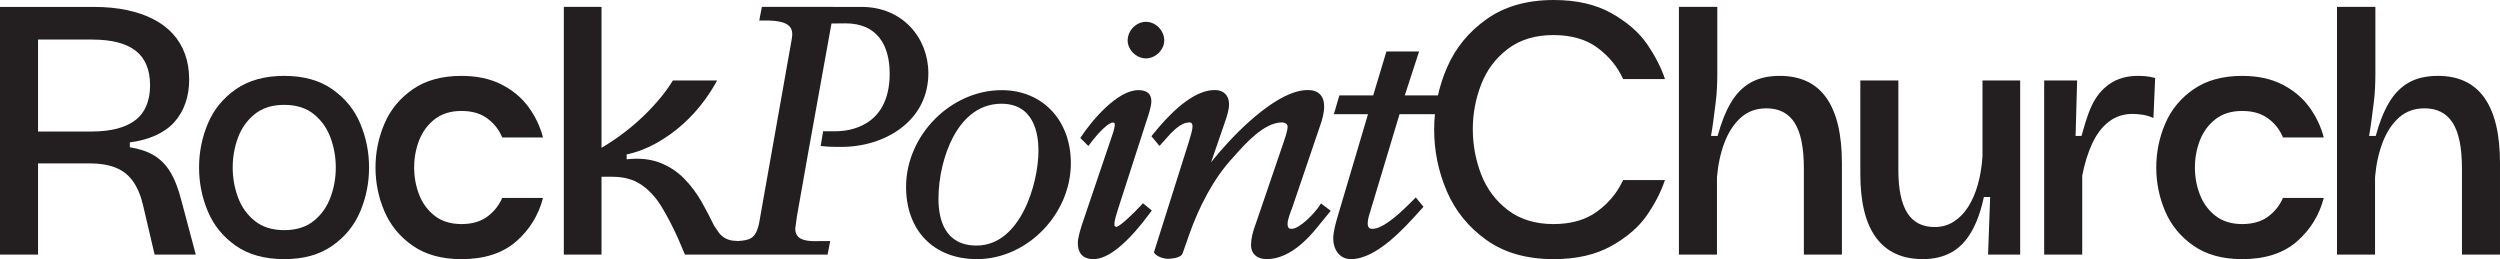 <?xml version="1.0" encoding="UTF-8"?>
<svg xmlns="http://www.w3.org/2000/svg" id="Layer_2" viewBox="0 0 3821.51 396.11">
  <defs>
    <style> .cls-1 { fill: #231f20; } </style>
  </defs>
  <g id="Capa_1">
    <g>
      <path class="cls-1" d="M1419.09,111.92c0-53.71-39.08-101.34-101.99-101.34-12.55,0-152.49-.12-152.49-.12l-4.01,20.88h10.04c19.64,0,31.29,3.01,36.68,9.48,3.55,4.26,4.55,10.27,3.05,18.41l-50.04,282.15c-5.27,24.42-14.81,25.54-31.72,27.04l-7.29-.5c-9.32-.64-17.83-5.51-23.1-13.22l-6.1-8.92.02.25c-6.1-12.47-12.39-24.64-18.99-36.35-7.83-13.87-16.99-26.14-27.48-36.81-10.49-10.67-22.94-18.76-37.34-24.28-14.41-5.51-31.21-7.2-50.42-5.07v-7.47c15.29-3.2,30.32-8.89,45.08-17.08,14.75-8.18,28.45-17.95,41.08-29.34,12.62-11.38,23.82-23.82,33.61-37.34,7.06-9.75,13.21-19.51,18.51-29.26h-67.64c-3.33,5.55-7.18,11.28-11.69,17.26-7.65,10.14-16.54,20.36-26.68,30.68-10.14,10.32-21.26,20.19-33.35,29.61-12.09,9.43-24.54,17.87-37.34,25.34V10.51h-57.62v378.67h57.62v-118.98h16.54c17.42,0,32.1,4,44.01,12,11.91,8,22.22,19.12,30.94,33.35,8.71,14.23,17.15,30.41,25.34,48.55l10.67,25.07h45.01,0s173.06.01,173.06.01l4.01-20.71h-13.87c-12.25.36-27.54.79-34.93-6.39-3.09-3.01-4.62-7.2-4.66-12.82l2.61-18.8,17.04-96.39,35.74-198.15c1.74-.13,13.17-.22,21.58-.22,47.23,0,67.38,32.13,67.38,76.75,0,81.79-62.99,88.15-82.29,88.15h-19.44l-3.74,22.44,3.6.42c9.25,1.09,18.56,1.09,27.57,1.09,34.68,0,67.21-10.2,91.63-28.73,27.33-20.74,41.78-49.76,41.78-83.9Z"></path>
      <path class="cls-1" d="M1531.22,137.81c-77.88,0-146.19,69.06-146.19,147.79,0,67.13,42.54,110.51,108.37,110.51,76.46,0,143.53-68.56,143.53-146.72,0-65.69-43.47-111.57-105.71-111.57ZM1492.88,375.35c-48.21,0-58.33-38.96-58.33-71.64s8.46-68.19,22.62-94.64c12.34-23.04,35.12-50.5,73.51-50.5,49.36,0,56.73,44.88,56.73,71.64,0,50.61-27.73,145.14-94.54,145.14Z"></path>
      <path class="cls-1" d="M1751.71,89.26c14.63,0,27.96-13.07,27.96-27.42,0-15.17-13.06-28.49-27.96-28.49s-27.96,13.31-27.96,28.49c0,14.35,13.33,27.42,27.96,27.42Z"></path>
      <path class="cls-1" d="M1744.9,313.1c-12.05,13.26-33.29,33.16-37.92,33.48-2.45,0-3.47,0-3.47-4.53s2.44-12.71,5.16-21.31l43.66-135.25.49-1.46c2.85-8.51,7.15-21.38,7.15-29.46,0-11.13-6.72-16.77-19.97-16.77-31.93,0-70.9,46.31-87.04,70.79l-1.55,2.35,12.26,12.27,2.39-3.18c14.67-19.56,28.76-32.7,35.05-32.7,2.08,0,2.94.85,2.94,2.94,0,2.59-.79,7.92-4.61,18.6l-45.84,135.39c-3.09,10.29-6,20-6,27.09,0,20.46,12.88,24.76,23.69,24.76,22.91,0,52.34-24.12,87.46-71.7l1.96-2.65-13.62-11.07-2.2,2.42Z"></path>
      <path class="cls-1" d="M2017.24,314.07c-8.21,12.59-30.74,35.71-42.91,35.71-3.88,0-6.13-1.27-6.13-7.73,0-5.76,3.09-14.01,7.78-26.51l42.61-125.36c1.66-4.65,5.53-16.62,5.53-27.26,0-16.31-8.79-25.29-24.72-25.29h-.5c-29.54,0-65.28,26.58-90.13,48.95-22.09,19.9-42.9,42.99-57.5,61.47l21.42-62.2.62-1.84c2.29-6.77,5.42-16.03,5.42-24.82,0-13.3-8.26-21.56-21.56-21.56-26.96,0-58.15,22.37-95.36,68.39l-1.78,2.2,12.36,14.83,16.93-18.81c8.88-8.88,18.47-17.09,28.45-17.09,2.45,0,5.07.47,5.07,6.13s-3.17,15.89-6.21,25.54l-52.74,166.95,1.02,1.43c3.65,5.11,14.19,8.37,19.85,8.37,2.04,0,19.99-.23,22.96-8.17l10.65-30.35c14.02-39.46,36.17-83.78,65.9-115.68l2.37-2.66c17.14-19.29,45.83-51.57,72.81-51.57,3.27,0,8.79,1.4,8.79,6.66,0,5.95-4.04,17.66-5.98,23.29l-42.26,123.73c-5.46,14.38-7.68,24.3-7.68,34.25,0,12.77,9.3,21.03,23.7,21.03,25.19,0,50.99-16.02,76.7-47.6l21.43-26.2-14.85-11.35-2.03,3.12Z"></path>
      <path class="cls-1" d="M260.35,262.98c-6.76-11.09-15.12-19.6-25.07-25.52-9.96-5.92-22.23-10.04-36.81-12.34v-7.46c14.58-1.91,27.65-5.45,39.21-10.61,11.55-5.16,21.07-11.85,28.54-20.08,7.47-8.22,13.16-17.87,17.08-28.97,3.91-11.09,5.87-23.13,5.87-36.14,0-14.53-2.13-27.62-6.4-39.29-4.27-11.66-10.4-21.89-18.4-30.69-8-8.79-17.87-16.25-29.61-22.37-11.74-6.11-25.26-10.8-40.55-14.05-15.3-3.24-32.01-4.88-50.15-4.88H0v378.6h58.15v-139.39h80.02c14.58,0,27.29,2.11,38.15,6.31,10.85,4.21,19.74,11.1,26.68,20.65,6.93,9.56,12.18,22,15.74,37.29l17.61,75.15h62.95l-21.88-82.03c-4.63-18.36-10.32-33.07-17.07-44.17ZM139.77,201.02H58.15V60.48h82.69c29.88,0,52.1,5.74,66.69,17.21,14.58,11.47,21.87,29.07,21.87,52.77s-7.56,41.88-22.67,53.35c-15.12,11.47-37.44,17.21-66.96,17.21Z"></path>
      <path class="cls-1" d="M508.08,136.5c-19.52-13.68-44.04-20.52-73.59-20.52s-54.62,6.84-74.13,20.52c-19.52,13.68-33.74,31.19-42.68,52.52-8.94,21.34-13.4,43.69-13.4,67.02s4.46,45.68,13.4,67.02c8.94,21.34,23.16,38.84,42.68,52.52,19.51,13.68,44.22,20.52,74.13,20.52s54.07-6.84,73.59-20.52c19.51-13.68,33.73-31.19,42.67-52.52,8.94-21.34,13.41-43.67,13.41-67.02s-4.47-45.69-13.41-67.02c-8.94-21.34-23.16-38.84-42.67-52.52ZM505.07,302c-5.47,14.59-14.05,26.54-25.72,35.84-11.68,9.3-26.63,13.95-44.86,13.95s-33.19-4.65-44.86-13.95c-11.68-9.3-20.24-21.24-25.71-35.84-5.47-14.58-8.21-29.9-8.21-45.96s2.73-31.36,8.21-45.96c5.47-14.58,14.04-26.53,25.71-35.83,11.67-9.3,26.62-13.95,44.86-13.95s33.19,4.65,44.86,13.95c11.67,9.3,20.24,21.25,25.72,35.83,5.47,14.59,8.21,29.91,8.21,45.96s-2.74,31.37-8.21,45.96Z"></path>
      <path class="cls-1" d="M664.55,182.19c10.75-8.38,24.35-12.58,40.76-12.58s29.27,3.83,39.66,11.49c10.39,7.66,17.96,17.33,22.7,29h62.37c-4.38-16.77-11.76-32.28-22.16-46.5-10.4-14.22-24.17-25.71-41.31-34.47-17.15-8.76-37.57-13.13-61.27-13.13-29.91,0-54.71,6.84-74.41,20.52-19.69,13.68-34.11,31.19-43.22,52.52-9.12,21.34-13.68,43.69-13.68,67.02s4.56,45.68,13.68,67.02c9.11,21.34,23.53,38.84,43.22,52.52,19.7,13.68,44.5,20.52,74.41,20.52,35.01,0,62.82-8.94,83.43-26.81,20.6-17.87,34.37-40.12,41.31-66.75h-62.37c-5.11,11.68-12.77,21.25-22.98,28.72-10.21,7.48-23.35,11.22-39.39,11.22s-30.01-4.19-40.76-12.58c-10.76-8.38-18.7-19.15-23.8-32.28-5.11-13.13-7.66-26.99-7.66-41.58s2.55-28.45,7.66-41.58c5.1-13.13,13.04-23.88,23.8-32.28Z"></path>
      <path class="cls-1" d="M3797.76,149.59c-15.83-22.41-39.57-33.61-71.22-33.61-17.79,0-32.73,3.47-44.82,10.4-12.09,6.94-22.14,17.26-30.14,30.95-8,13.69-14.67,30.5-20.01,50.42h-10.14c1.42-8.18,2.67-16.44,3.74-24.81,1.07-8.35,2.14-16.62,3.2-24.81,1.07-8.18,1.77-16.18,2.13-24.01.35-7.82.53-15.65.53-23.47V10.51h-58.69v378.67h58.16v-118.48c1.77-19.92,5.68-37.7,11.74-53.35,6.04-15.65,14.31-28.18,24.81-37.61,10.49-9.42,23.56-14.13,39.21-14.13,19.21,0,33.52,7.38,42.95,22.14,9.42,14.77,14.14,37.97,14.14,69.63v131.81h58.15v-139.82c0-44.1-7.92-77.36-23.74-99.77Z"></path>
      <path class="cls-1" d="M3386.62,182.19c10.75-8.38,24.35-12.58,40.76-12.58s29.27,3.83,39.66,11.49,17.96,17.33,22.7,29h62.37c-4.38-16.77-11.76-32.28-22.16-46.5-10.4-14.22-24.17-25.71-41.31-34.47-17.15-8.76-37.57-13.13-61.27-13.13-29.91,0-54.71,6.84-74.41,20.52-19.69,13.68-34.11,31.19-43.22,52.52-9.12,21.34-13.68,43.69-13.68,67.02s4.56,45.68,13.68,67.02c9.11,21.34,23.53,38.84,43.22,52.52,19.7,13.68,44.5,20.52,74.41,20.52,35.01,0,62.82-8.94,83.43-26.81,20.6-17.87,34.37-40.12,41.31-66.75h-62.37c-5.11,11.68-12.77,21.25-22.98,28.72-10.21,7.48-23.35,11.22-39.39,11.22s-30.01-4.19-40.76-12.58c-10.76-8.38-18.7-19.15-23.8-32.28-5.11-13.13-7.66-26.99-7.66-41.58s2.55-28.45,7.66-41.58c5.1-13.13,13.04-23.88,23.8-32.28Z"></path>
      <path class="cls-1" d="M2304.98,74.68c18.6-14.04,41.76-21.07,69.48-21.07s50.34,6.57,67.84,19.69c17.51,13.13,30.45,29,38.84,47.6h64.01c-5.84-17.51-14.96-35.29-27.35-53.34-12.4-18.05-30.55-33.83-54.44-47.32-23.9-13.49-53.34-20.24-88.36-20.24-40.86,0-75.05,9.76-102.58,29.27-27.54,19.52-47.79,44.31-60.73,74.41-5.92,13.75-10.42,27.81-13.63,42.13h-50.68l21.84-67.11h-49.93l-20.24,67.11h-51.68l-8.42,28.75h52.18l-46.16,155.59c-2.79,9.46-6.99,23.77-6.99,34.82,0,15.48,9.24,31.15,26.89,31.15,39.16,0,81.44-47.06,106.7-75.18l4.38-4.87-11.76-14.28-4.65,4.65c-14.03,14.07-43.23,43.36-61.64,43.36-3.35,0-7.2-.94-7.2-8.26,0-4.05,1.1-9.67,3.05-15.52l45.59-151.46h54.08c-.75,7.76-1.15,15.59-1.15,23.5,0,32.83,6.47,64.29,19.42,94.38,12.94,30.09,33.1,54.9,60.46,74.41,27.35,19.52,61.64,29.27,102.86,29.27,34.65,0,63.92-6.65,87.81-19.97,23.88-13.31,42.03-28.9,54.44-46.78,12.4-17.87,21.52-35.56,27.36-53.07l.54-1.09h-64.01l-1.09,2.19c-8.75,18.24-21.8,33.65-39.12,46.23-17.33,12.58-39.48,18.88-66.47,18.88s-50.88-7.11-69.48-21.34c-18.6-14.23-32.19-32.37-40.76-54.44-8.57-22.06-12.86-45.14-12.86-69.21s4.28-46.59,12.86-68.66c8.57-22.06,22.16-40.12,40.76-54.16Z"></path>
      <path class="cls-1" d="M3030.43,239.26c-1.07,15.66-3.47,30.06-7.2,43.21-3.73,13.16-8.72,24.54-14.94,34.15-6.23,9.6-13.6,17.07-22.14,22.41-8.53,5.34-18.14,8-28.81,8-18.85,0-32.81-7.2-41.88-21.61-9.07-14.4-13.6-36.19-13.6-65.36V123.03h-58.15v142.9c0,43.39,8.09,75.94,24.27,97.63,16.18,21.7,39.92,32.54,71.22,32.54,16.36,0,30.68-3.29,42.95-9.87,12.27-6.58,22.58-16.98,30.94-31.21,8.35-14.22,14.85-32.18,19.48-53.88h9.6l-3.2,88.03h49.08V123.03h-57.62v116.23Z"></path>
      <path class="cls-1" d="M2720.59,115.98c-17.79,0-32.73,3.47-44.82,10.4-12.09,6.94-22.14,17.26-30.14,30.95-8,13.69-14.67,30.5-20.01,50.42h-10.14c1.42-8.18,2.67-16.44,3.74-24.81,1.07-8.35,2.13-16.62,3.2-24.81,1.07-8.18,1.77-16.18,2.13-24.01.35-7.82.53-15.65.53-23.47V10.51h-58.69v378.67h58.16v-118.48c1.77-19.92,5.68-37.7,11.74-53.35,6.04-15.65,14.31-28.18,24.81-37.61,10.49-9.42,23.56-14.13,39.21-14.13,19.21,0,33.52,7.38,42.95,22.14,9.42,14.77,14.14,37.97,14.14,69.63v131.81h58.15v-139.82c0-44.1-7.92-77.36-23.74-99.77-15.83-22.41-39.57-33.61-71.22-33.61Z"></path>
      <path class="cls-1" d="M3267.72,115.99c-16.72,0-31.04,4.09-42.95,12.27-11.92,8.18-21.26,19.74-28.01,34.68-6.76,14.94-11.74,33.61-14.94,44.81h-9.07l2.36-84.71h-50.37v266.14h58.16v-120.6c3.55-18.49,8.62-34.85,15.2-49.08,6.58-14.22,15.02-25.34,25.34-33.35,10.31-8,22.41-12,36.28-12,4.98,0,10.31.45,16.01,1.33,5.69.89,11.02,2.58,16,5.07l2.67-61.36c-5.33-1.42-10.23-2.31-14.67-2.67-4.45-.35-8.45-.53-12-.53Z"></path>
    </g>
  </g>
</svg>
